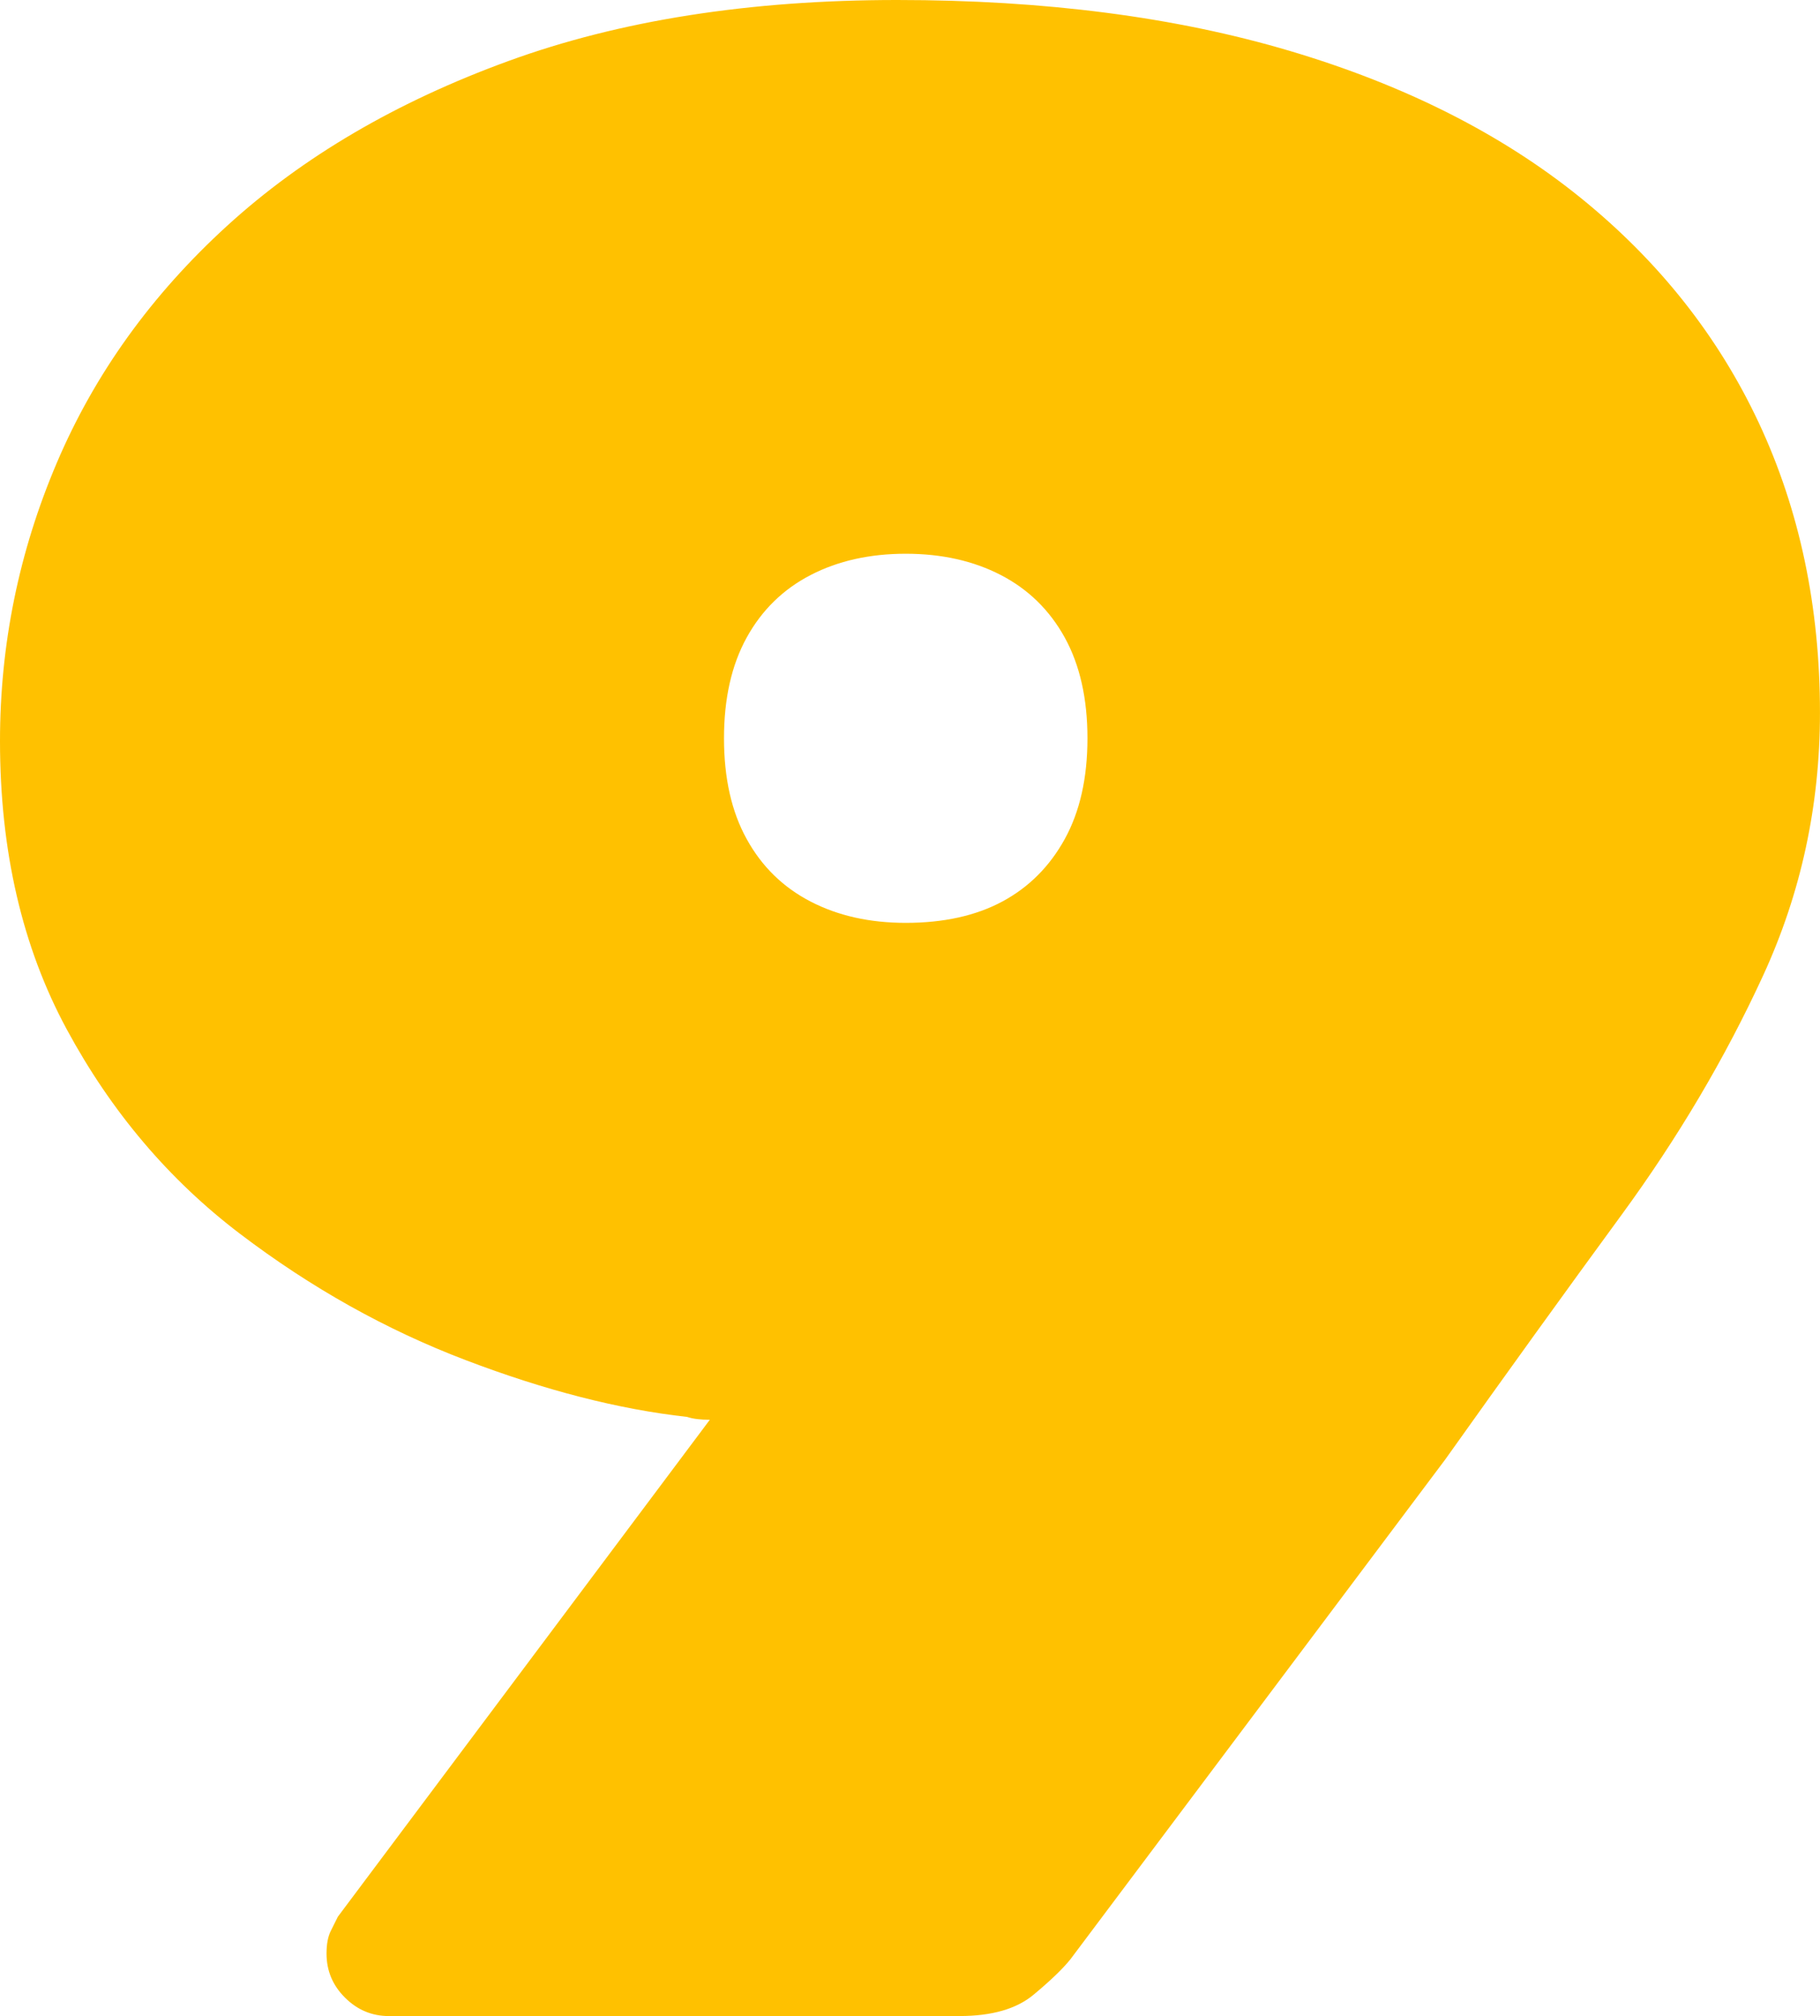<?xml version="1.0" encoding="UTF-8"?>
<svg id="Layer_2" data-name="Layer 2" xmlns="http://www.w3.org/2000/svg" viewBox="0 0 498.24 551.87">
  <defs>
    <style>
      .cls-1 {
        fill: #ffc100;
        stroke-width: 0px;
      }
    </style>
  </defs>
  <g id="Layer_1_copy" data-name="Layer 1 copy">
    <path class="cls-1" d="M106.49,551.87c-4.66,0-8.68-1.68-12.05-5.05-3.38-3.36-5.05-7.38-5.05-12.05,0-2.59.39-4.66,1.17-6.22l1.94-3.89,101.82-136.02c-2.6,0-4.66-.25-6.22-.78-18.65-2.07-38.86-7.25-60.63-15.55-21.76-8.28-42.36-19.82-61.79-34.59-19.43-14.77-35.24-33.42-47.41-55.96C6.09,259.22,0,232.93,0,202.87c0-26.43,5.17-51.81,15.55-76.17,10.36-24.35,25.91-45.98,46.64-64.9,20.72-18.91,46.37-33.93,76.95-45.08C169.7,5.57,205.2,0,245.62,0s76.3,4.66,107.65,13.99c31.35,9.33,57.77,22.67,79.28,40.03,21.5,17.37,37.82,37.97,48.97,61.79,11.14,23.84,16.71,50.27,16.71,79.28,0,25.4-5.18,49.36-15.54,71.9-10.37,22.54-23.32,44.44-38.86,65.68-15.55,21.25-31.61,43.53-48.19,66.85l-102.6,136.8c-2.08,2.6-5.44,5.83-10.1,9.71s-11.4,5.83-20.21,5.83H106.49ZM247.95,252.62c10.36,0,19.16-1.94,26.43-5.83,7.25-3.89,12.95-9.58,17.1-17.1,4.14-7.51,6.22-16.71,6.22-27.59s-2.08-20.08-6.22-27.59c-4.15-7.51-9.98-13.21-17.49-17.1-7.52-3.89-16.2-5.83-26.04-5.83s-18.53,1.94-26.04,5.83c-7.52,3.89-13.35,9.59-17.49,17.1-4.15,7.52-6.22,16.71-6.22,27.59s2.06,20.09,6.22,27.59c4.14,7.52,9.97,13.21,17.49,17.1,7.51,3.89,16.19,5.83,26.04,5.83Z"/>
  </g>
</svg>